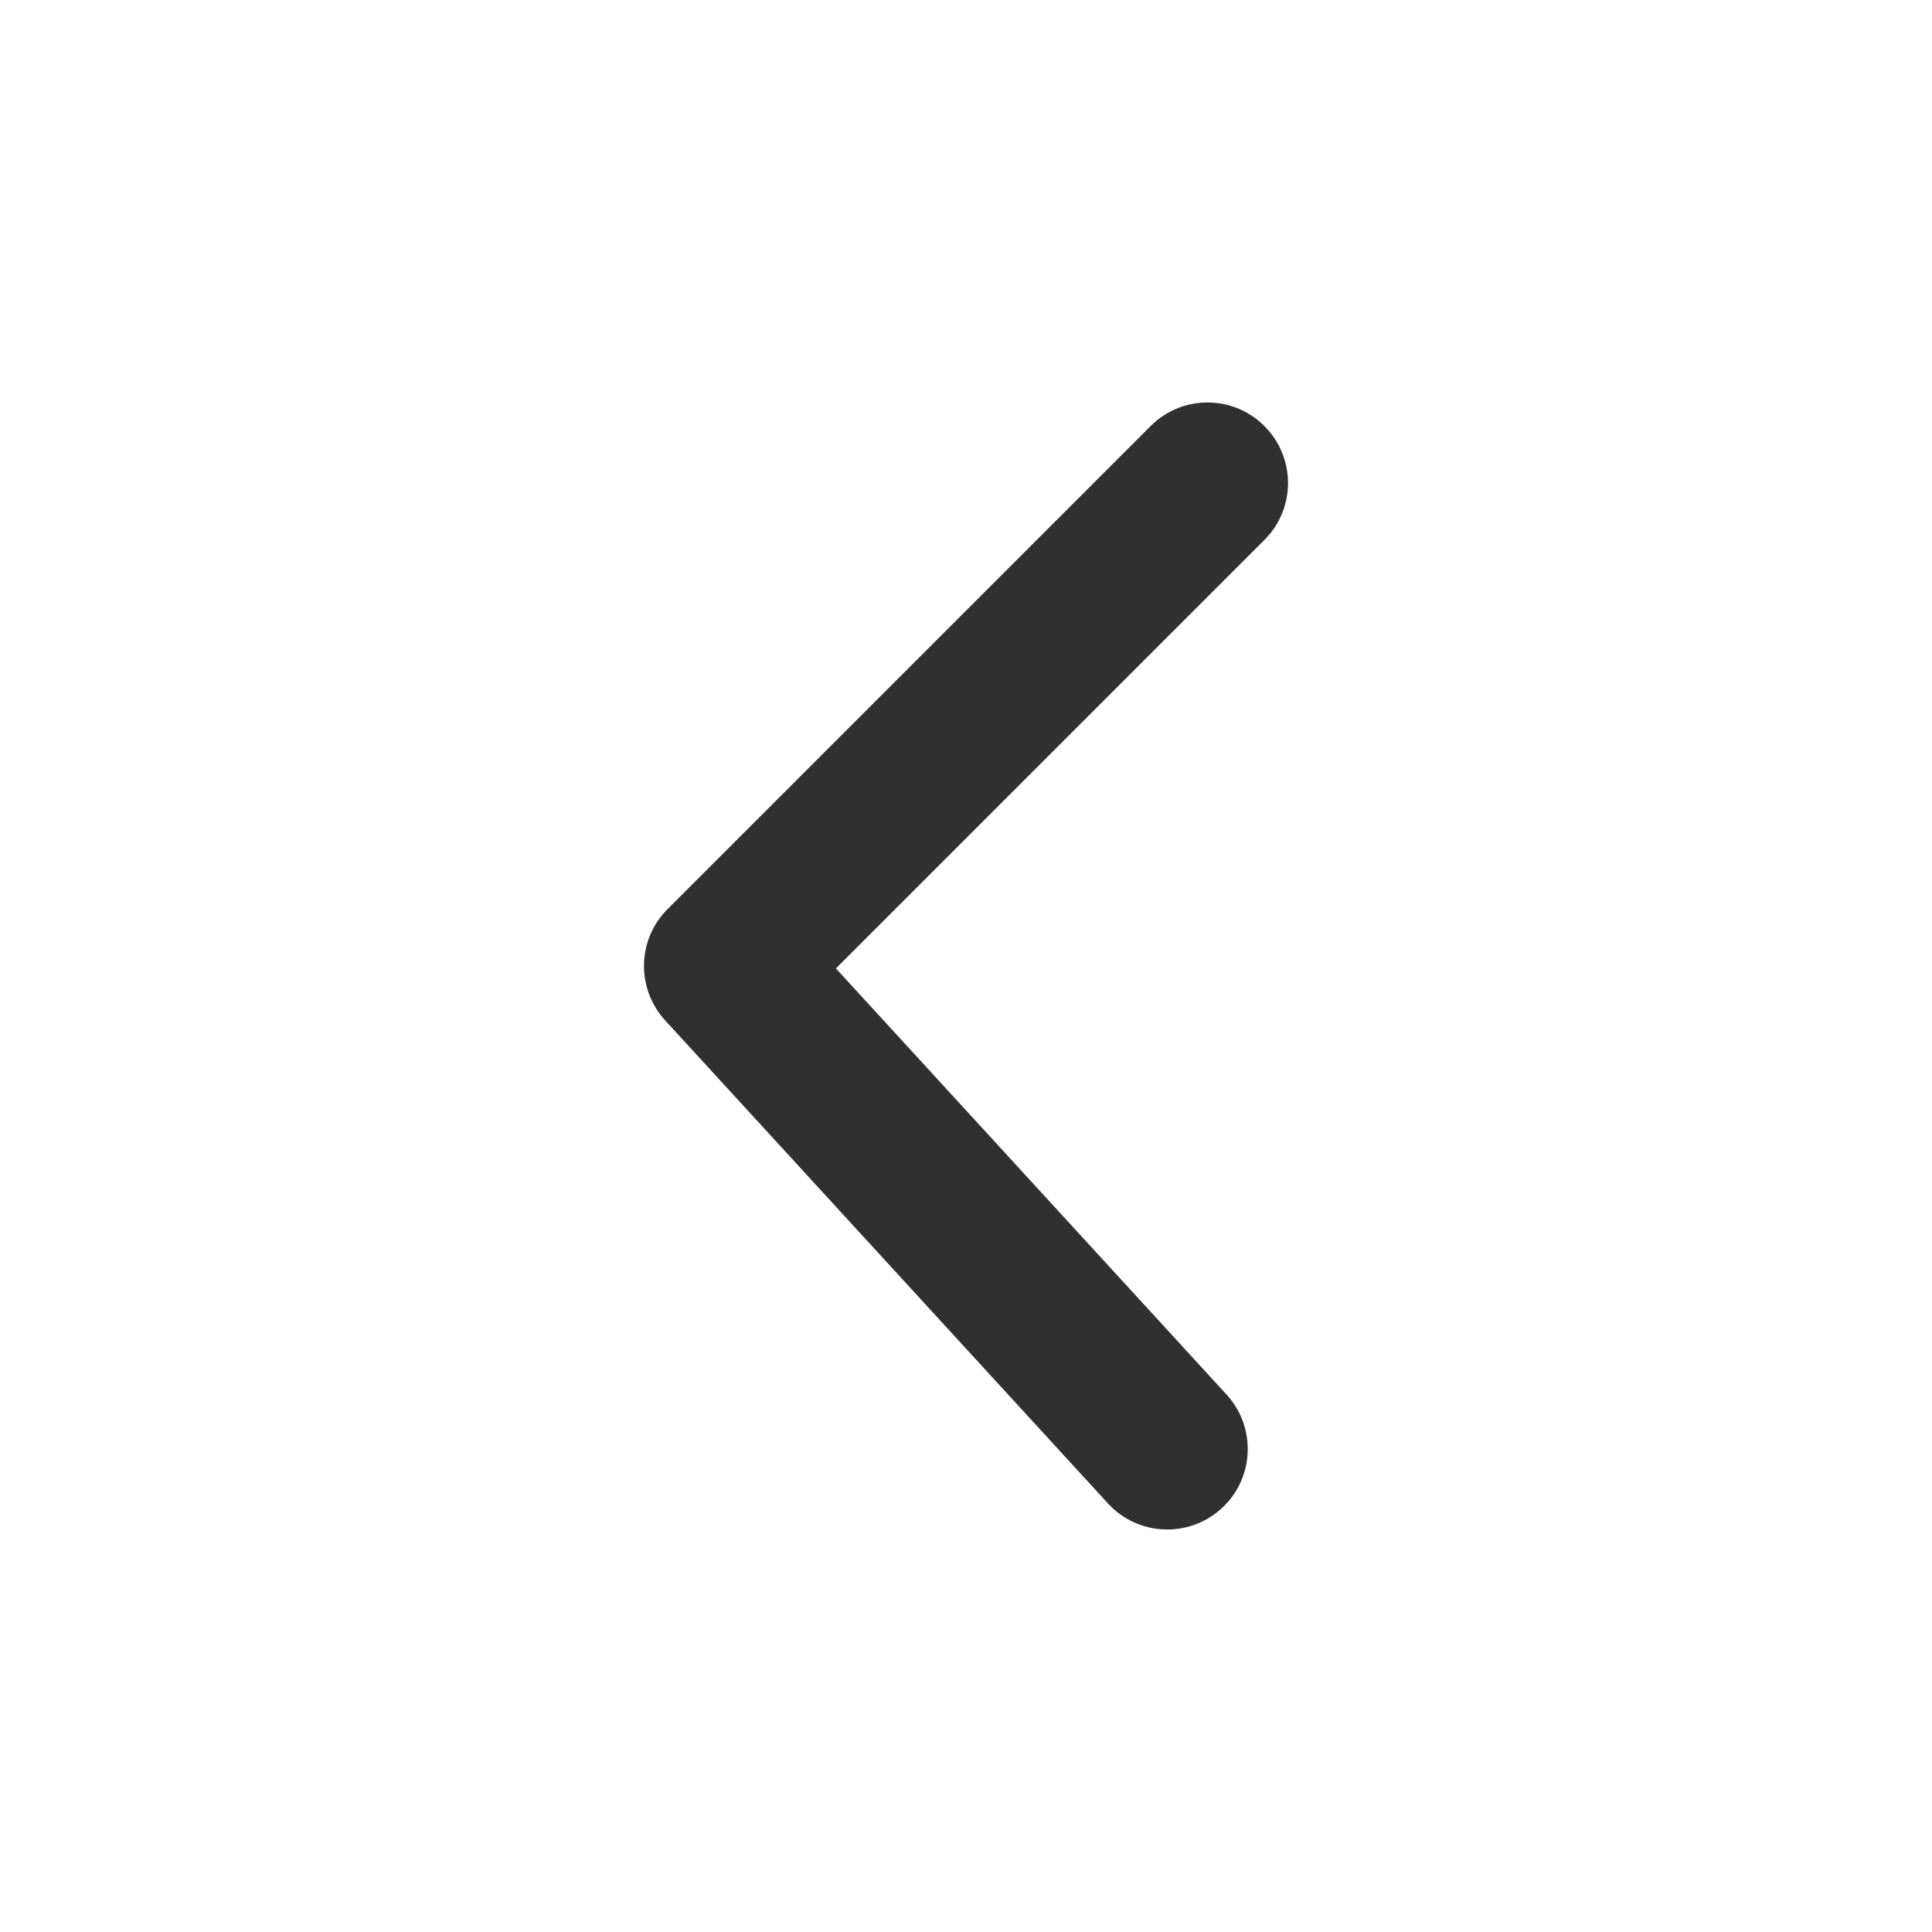 <svg width="24" height="24" viewBox="0 0 24 24" fill="none" xmlns="http://www.w3.org/2000/svg">
    <path d="M15.707 6.707C16.098 6.317 16.098 5.683 15.707 5.293C15.317 4.902 14.683 4.902 14.293 5.293L8.293 11.293C7.914 11.671 7.901 12.281 8.263 12.676L13.763 18.676C14.136 19.083 14.769 19.11 15.176 18.737C15.583 18.364 15.61 17.731 15.237 17.324L10.384 12.03L15.707 6.707Z" fill="#303030"/>
</svg>